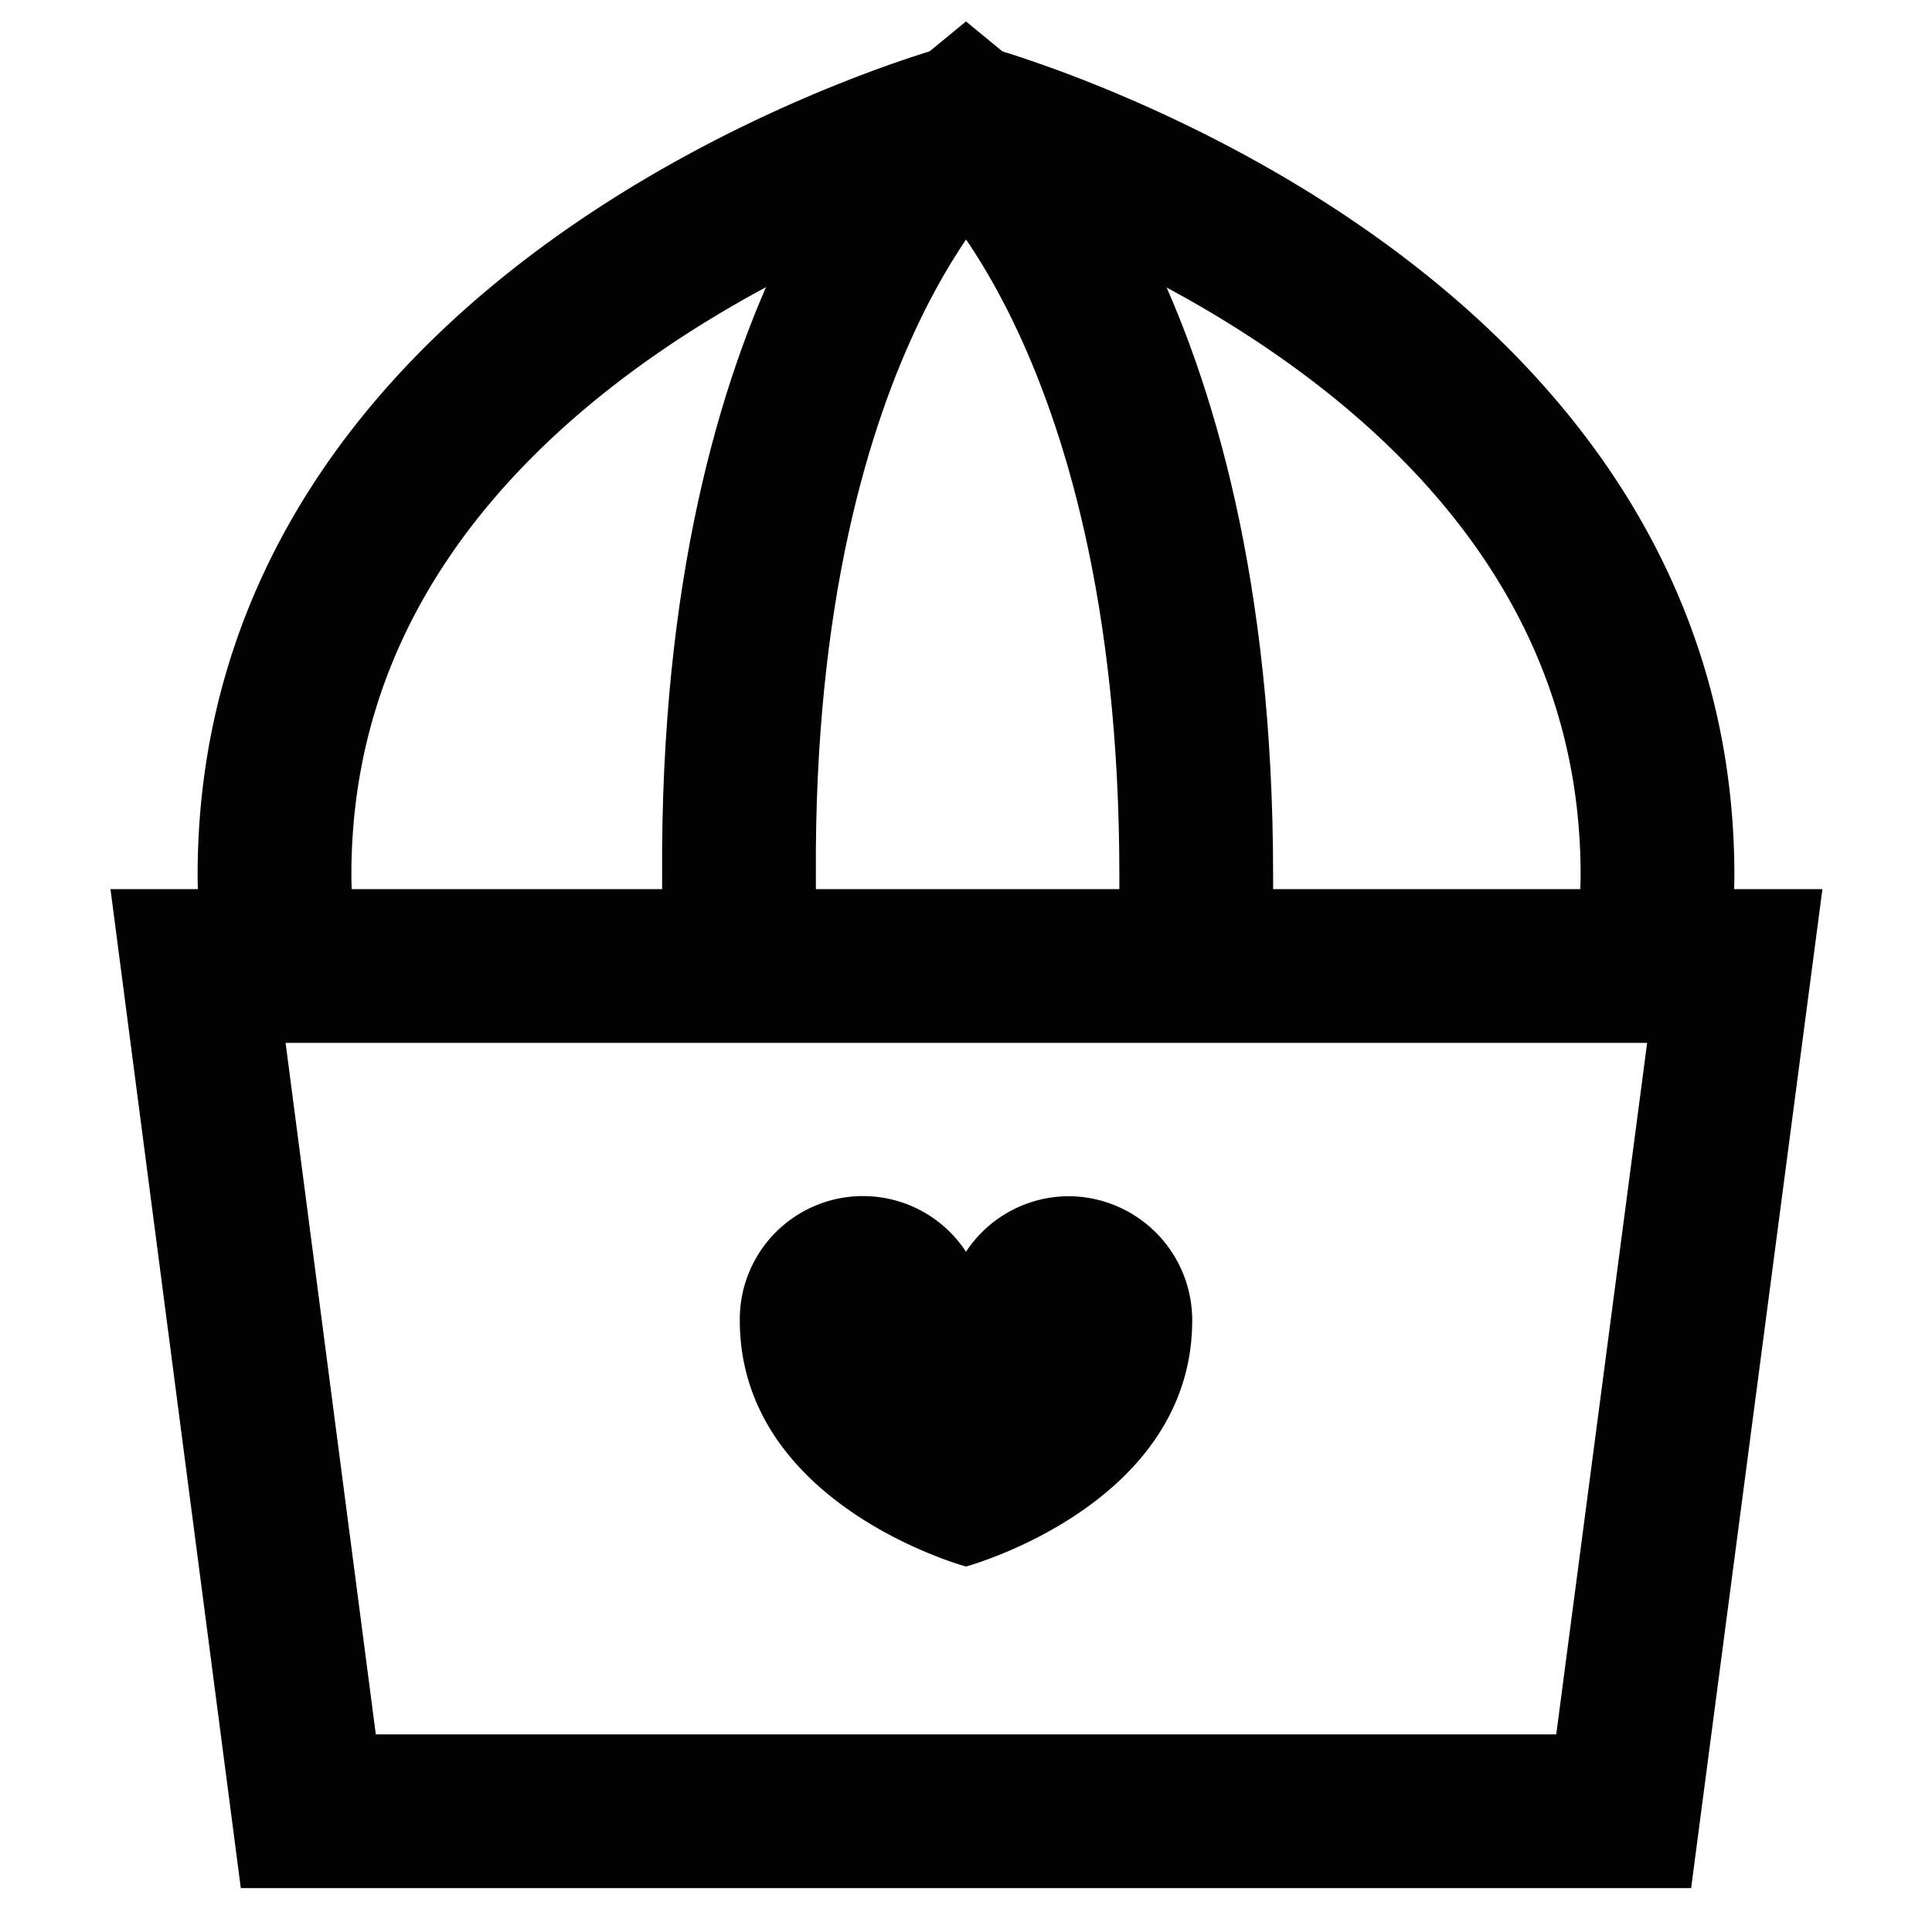 <?xml version="1.0" encoding="utf-8"?><!-- Скачано с сайта svg4.ru / Downloaded from svg4.ru -->
<svg width="800px" height="800px" viewBox="0 0 24 24" id="Layer_1" data-name="Layer 1" xmlns="http://www.w3.org/2000/svg"><defs><style>.cls-1{fill:#020202;}.cls-2{fill:none;stroke:#020202;stroke-miterlimit:10;stroke-width:1.91px;}</style></defs><path class="cls-1" d="M13.28,14.86a1.53,1.53,0,0,0-1.28.69,1.53,1.53,0,0,0-2.81.85c0,2.3,2.81,3.06,2.81,3.06s2.81-.76,2.81-3.06A1.54,1.54,0,0,0,13.28,14.86Z"/><polygon class="cls-2" points="20.17 22.5 3.83 22.5 2.46 12 21.55 12 20.17 22.5"/><path class="cls-2" d="M3.55,12a4.66,4.66,0,0,1-.14-1.13C3.41,3.84,12,1.5,12,1.5s8.59,2.34,8.59,9.37A4.66,4.66,0,0,1,20.45,12"/><path class="cls-2" d="M9.18,12c0-.36,0-.74,0-1.13C9.14,3.84,12,1.5,12,1.5s2.86,2.34,2.86,9.37c0,.39,0,.77,0,1.13"/></svg>